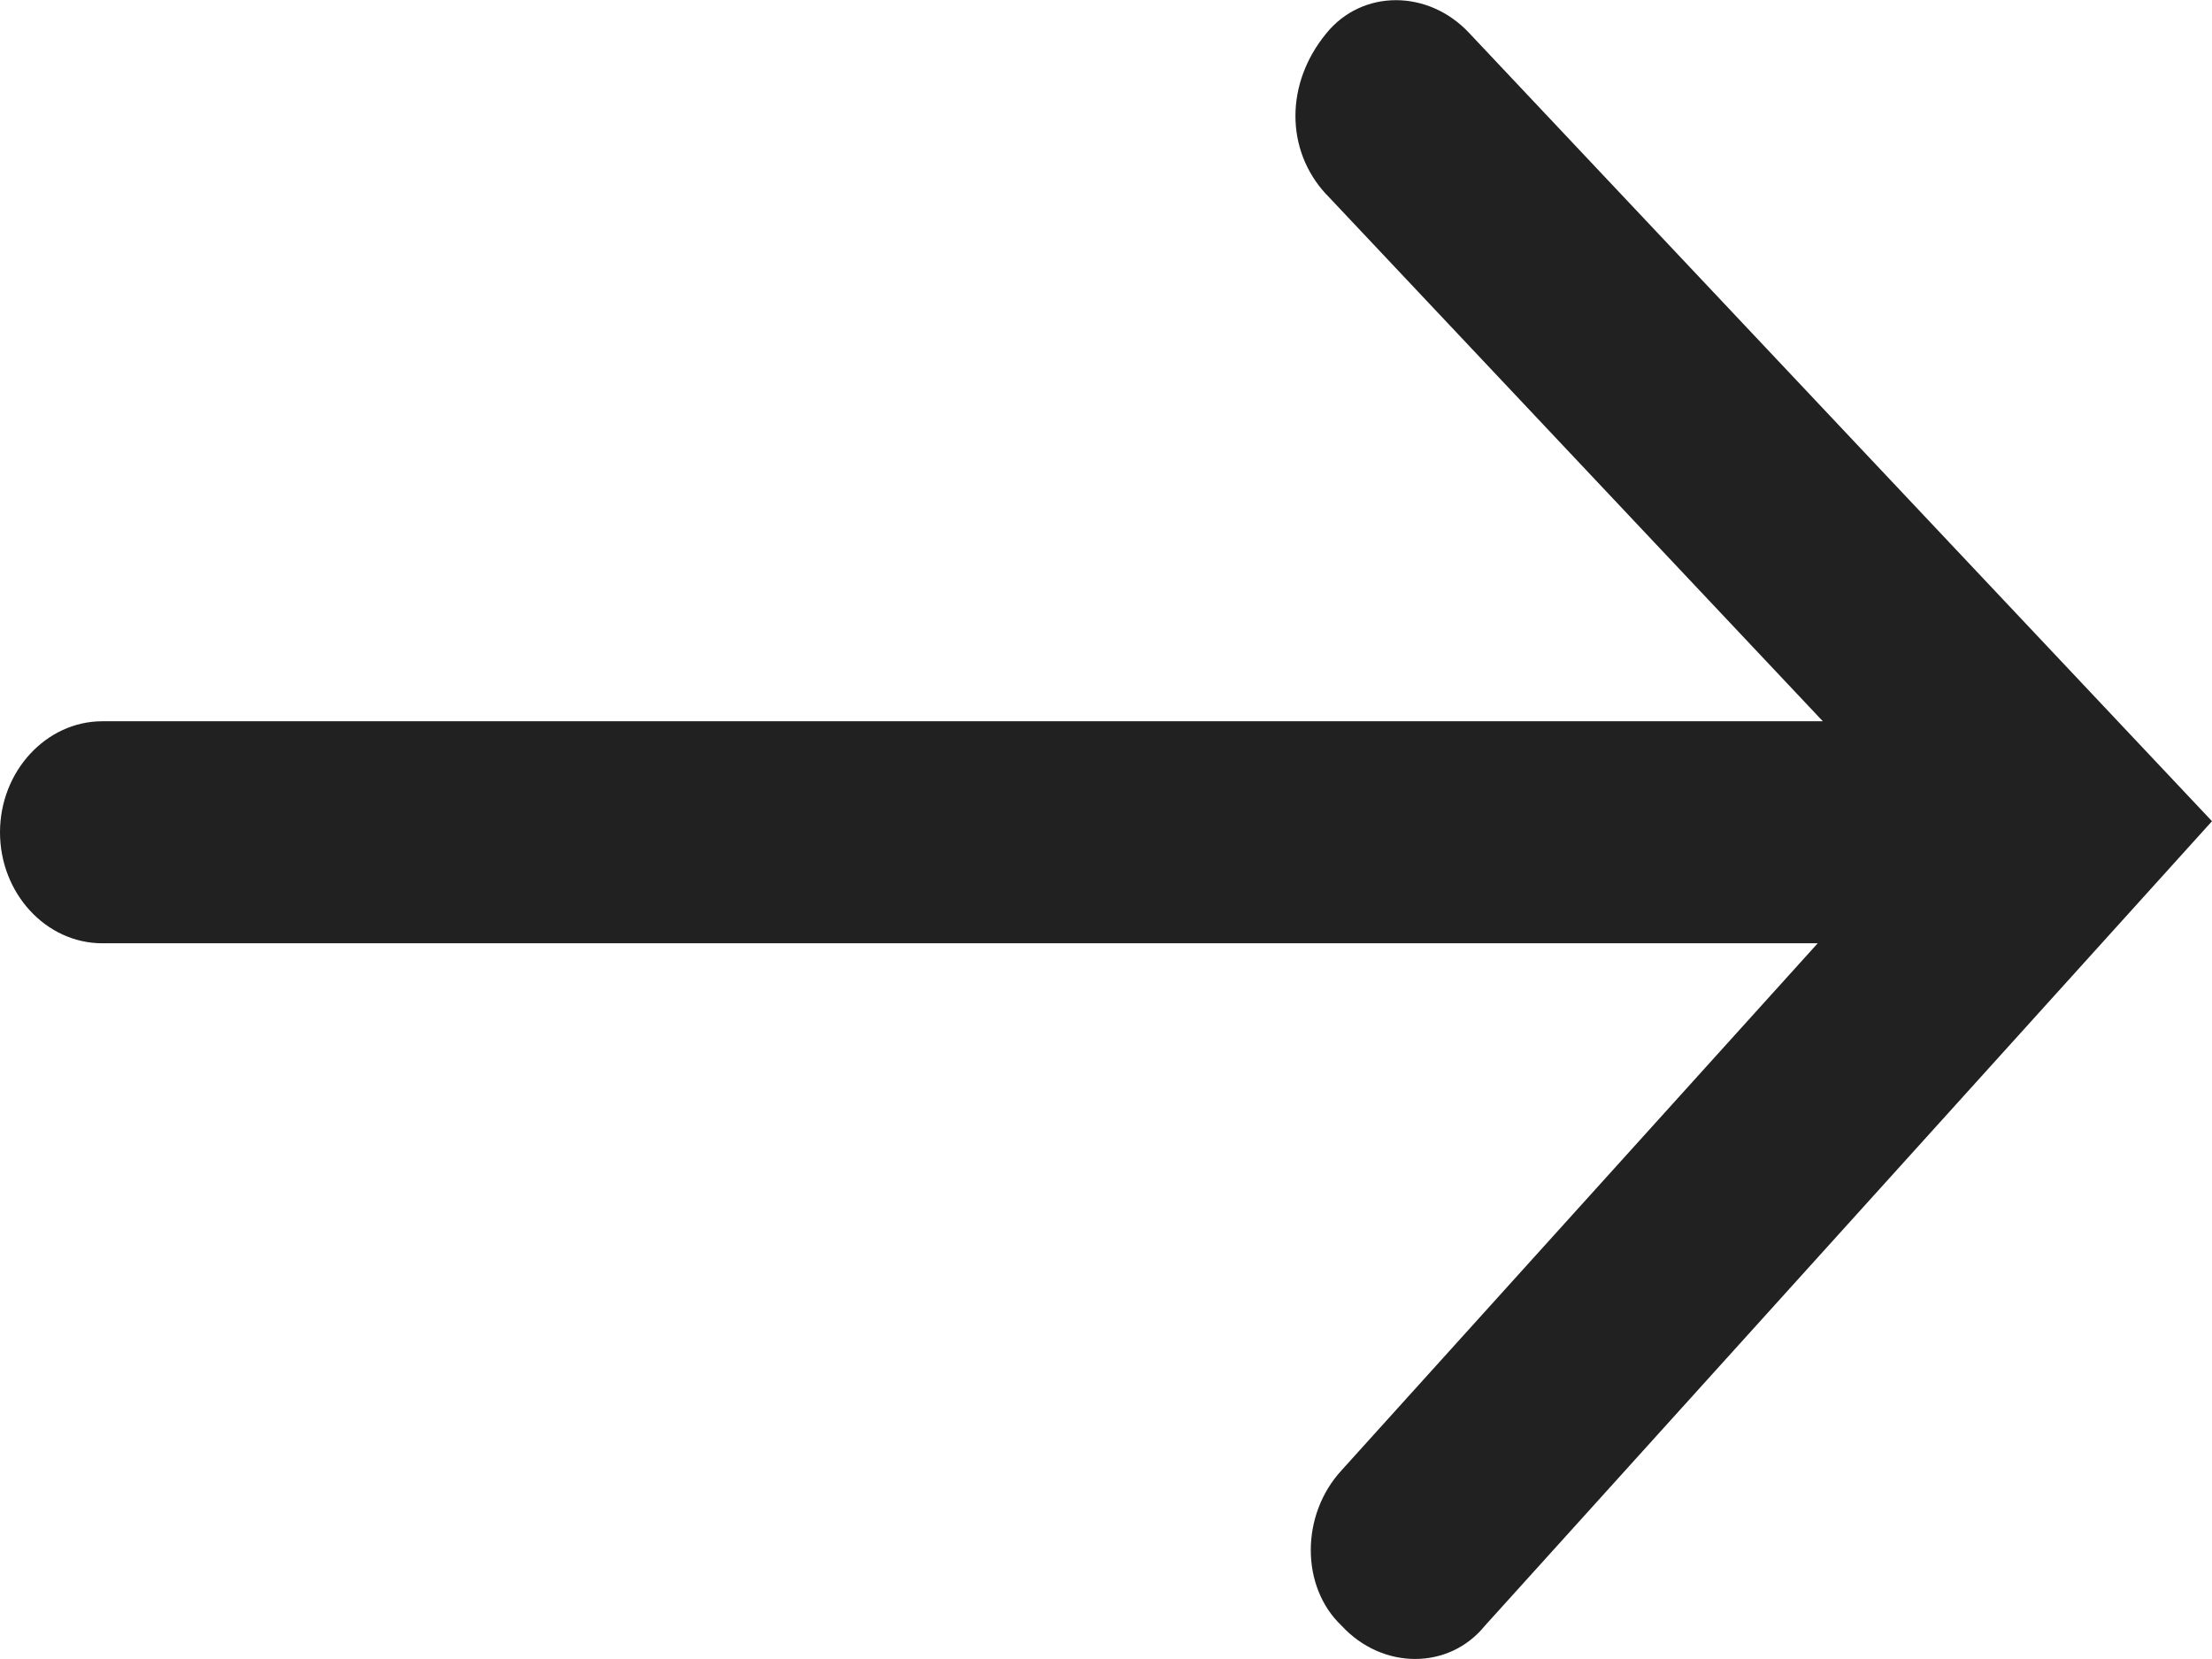 <svg height="12" width="16" xmlns="http://www.w3.org/2000/svg"><path d="m9.593 1.405 3.592 3.812h-12.444c-.408 0-.741.363-.741.803 0 .442.333.803.74.803h12.408l-3.444 3.812c-.297.322-.297.843 0 1.124.296.321.777.321 1.037 0l5.259-5.819-5.37-5.698c-.297-.321-.778-.321-1.037 0-.297.361-.297.843 0 1.164z" fill="#212121"/></svg>